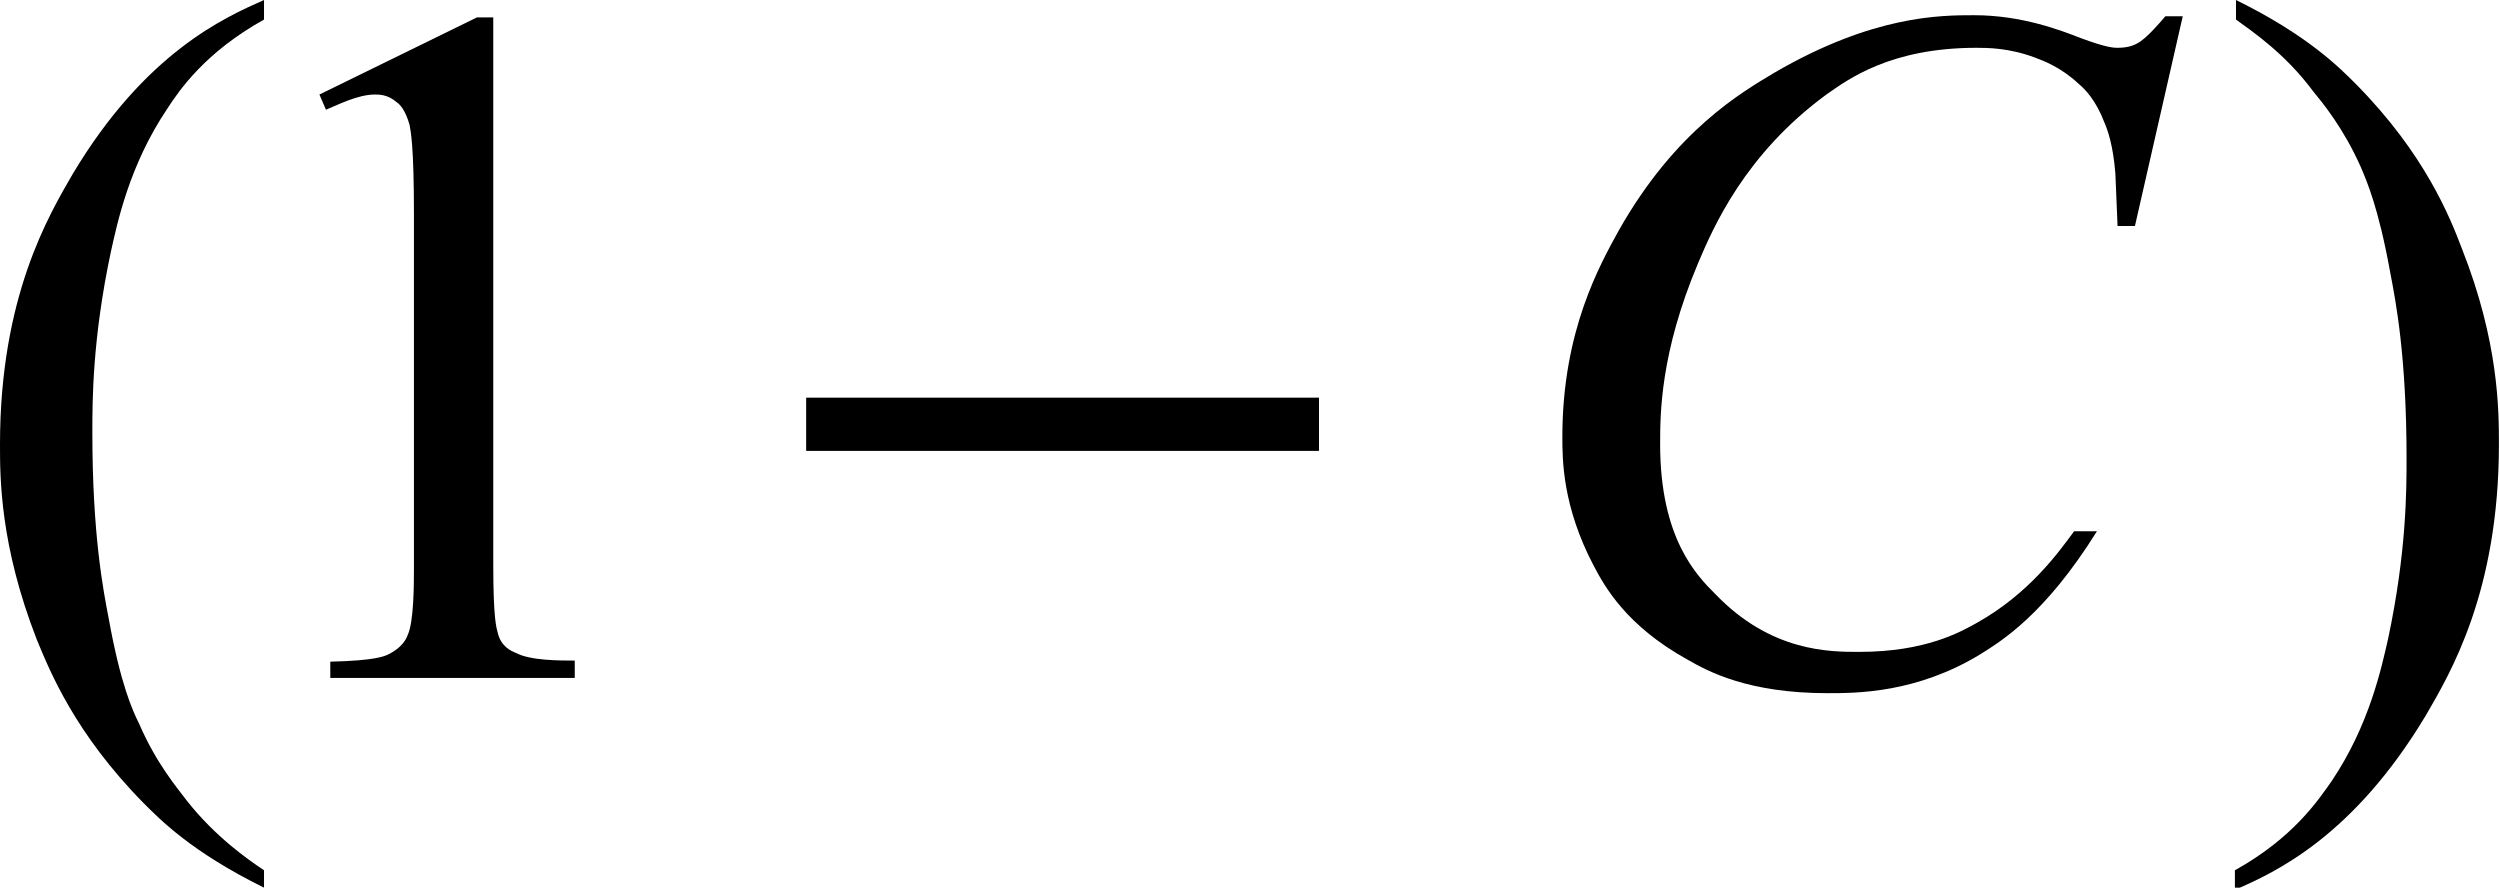 <?xml version="1.0" encoding="utf-8"?>
<!-- Generator: Adobe Illustrator 25.2.3, SVG Export Plug-In . SVG Version: 6.00 Build 0)  -->
<svg version="1.1" id="レイヤー_1" xmlns="http://www.w3.org/2000/svg" xmlns:xlink="http://www.w3.org/1999/xlink" x="0px"
	 y="0px" viewBox="0 0 23.01 8.17" style="enable-background:new 0 0 23.01 8.17;" xml:space="preserve">
<g>
	<path d="M2.43,8.01v0.16C1.76,7.84,1.47,7.54,1.32,7.39c-0.63-0.64-0.86-1.21-0.98-1.5C0,5.02,0,4.4,0,4.09
		c0-1.36,0.45-2.11,0.67-2.49C1.34,0.48,2.07,0.16,2.43,0v0.18C1.89,0.48,1.65,0.83,1.54,1C1.19,1.52,1.08,2.05,1.02,2.32
		c-0.17,0.8-0.17,1.37-0.17,1.66c0,0.94,0.1,1.45,0.15,1.71c0.11,0.61,0.22,0.85,0.28,0.97c0.16,0.37,0.35,0.59,0.44,0.71
		C1.98,7.7,2.28,7.91,2.43,8.01z"/>
	<path d="M20.58,0.18V0c0.67,0.33,0.96,0.63,1.11,0.78c0.63,0.64,0.86,1.22,0.97,1.51c0.34,0.86,0.34,1.49,0.34,1.8
		c0,1.36-0.45,2.11-0.67,2.49c-0.67,1.12-1.39,1.45-1.76,1.61V8.01c0.54-0.3,0.77-0.65,0.89-0.82c0.35-0.52,0.46-1.05,0.52-1.31
		c0.17-0.8,0.17-1.37,0.17-1.66c0-0.94-0.1-1.45-0.15-1.71c-0.11-0.61-0.22-0.85-0.27-0.97c-0.16-0.36-0.35-0.59-0.44-0.7
		C21.03,0.49,20.73,0.29,20.58,0.18z"/>
	<path d="M2.94,0.87l1.45-0.71h0.15V5.2c0,0.5,0.03,0.58,0.04,0.62C4.61,5.95,4.7,5.99,4.75,6.01c0.13,0.07,0.4,0.07,0.54,0.07v0.16
		H3.04V6.09c0.42-0.01,0.5-0.05,0.54-0.07c0.12-0.06,0.16-0.14,0.17-0.17C3.81,5.73,3.81,5.38,3.81,5.2V1.98
		c0-0.65-0.03-0.77-0.04-0.83C3.73,1.01,3.68,0.96,3.65,0.94c-0.08-0.07-0.16-0.07-0.2-0.07C3.29,0.87,3.1,0.97,3,1.01L2.94,0.87z"
		/>
	<rect x="7.42" y="3.66" width="4.72" height="0.49"/>
	<path d="M20.09,0.15l-0.44,1.93h-0.16L19.47,1.6c-0.02-0.26-0.07-0.4-0.1-0.47c-0.08-0.21-0.18-0.31-0.24-0.36
		c-0.16-0.15-0.32-0.21-0.4-0.24c-0.24-0.09-0.44-0.09-0.54-0.09c-0.79,0-1.18,0.29-1.38,0.43c-0.75,0.55-1.04,1.22-1.18,1.55
		c-0.35,0.83-0.35,1.39-0.35,1.67c0,0.87,0.34,1.21,0.51,1.38C16.3,6,16.84,6,17.11,6c0.61,0,0.93-0.18,1.09-0.27
		c0.48-0.27,0.75-0.65,0.89-0.84h0.21c-0.48,0.77-0.88,1.01-1.07,1.13c-0.59,0.36-1.14,0.36-1.41,0.36c-0.73,0-1.1-0.2-1.29-0.31
		c-0.56-0.31-0.76-0.67-0.86-0.86c-0.29-0.55-0.29-0.98-0.29-1.19c0-0.98,0.35-1.59,0.52-1.9c0.52-0.92,1.13-1.27,1.43-1.45
		c0.91-0.53,1.53-0.53,1.84-0.53c0.44,0,0.8,0.14,0.98,0.21c0.24,0.09,0.31,0.09,0.34,0.09c0.11,0,0.16-0.03,0.18-0.04
		c0.08-0.04,0.2-0.18,0.26-0.25H20.09z"/>
</g>
</svg>
